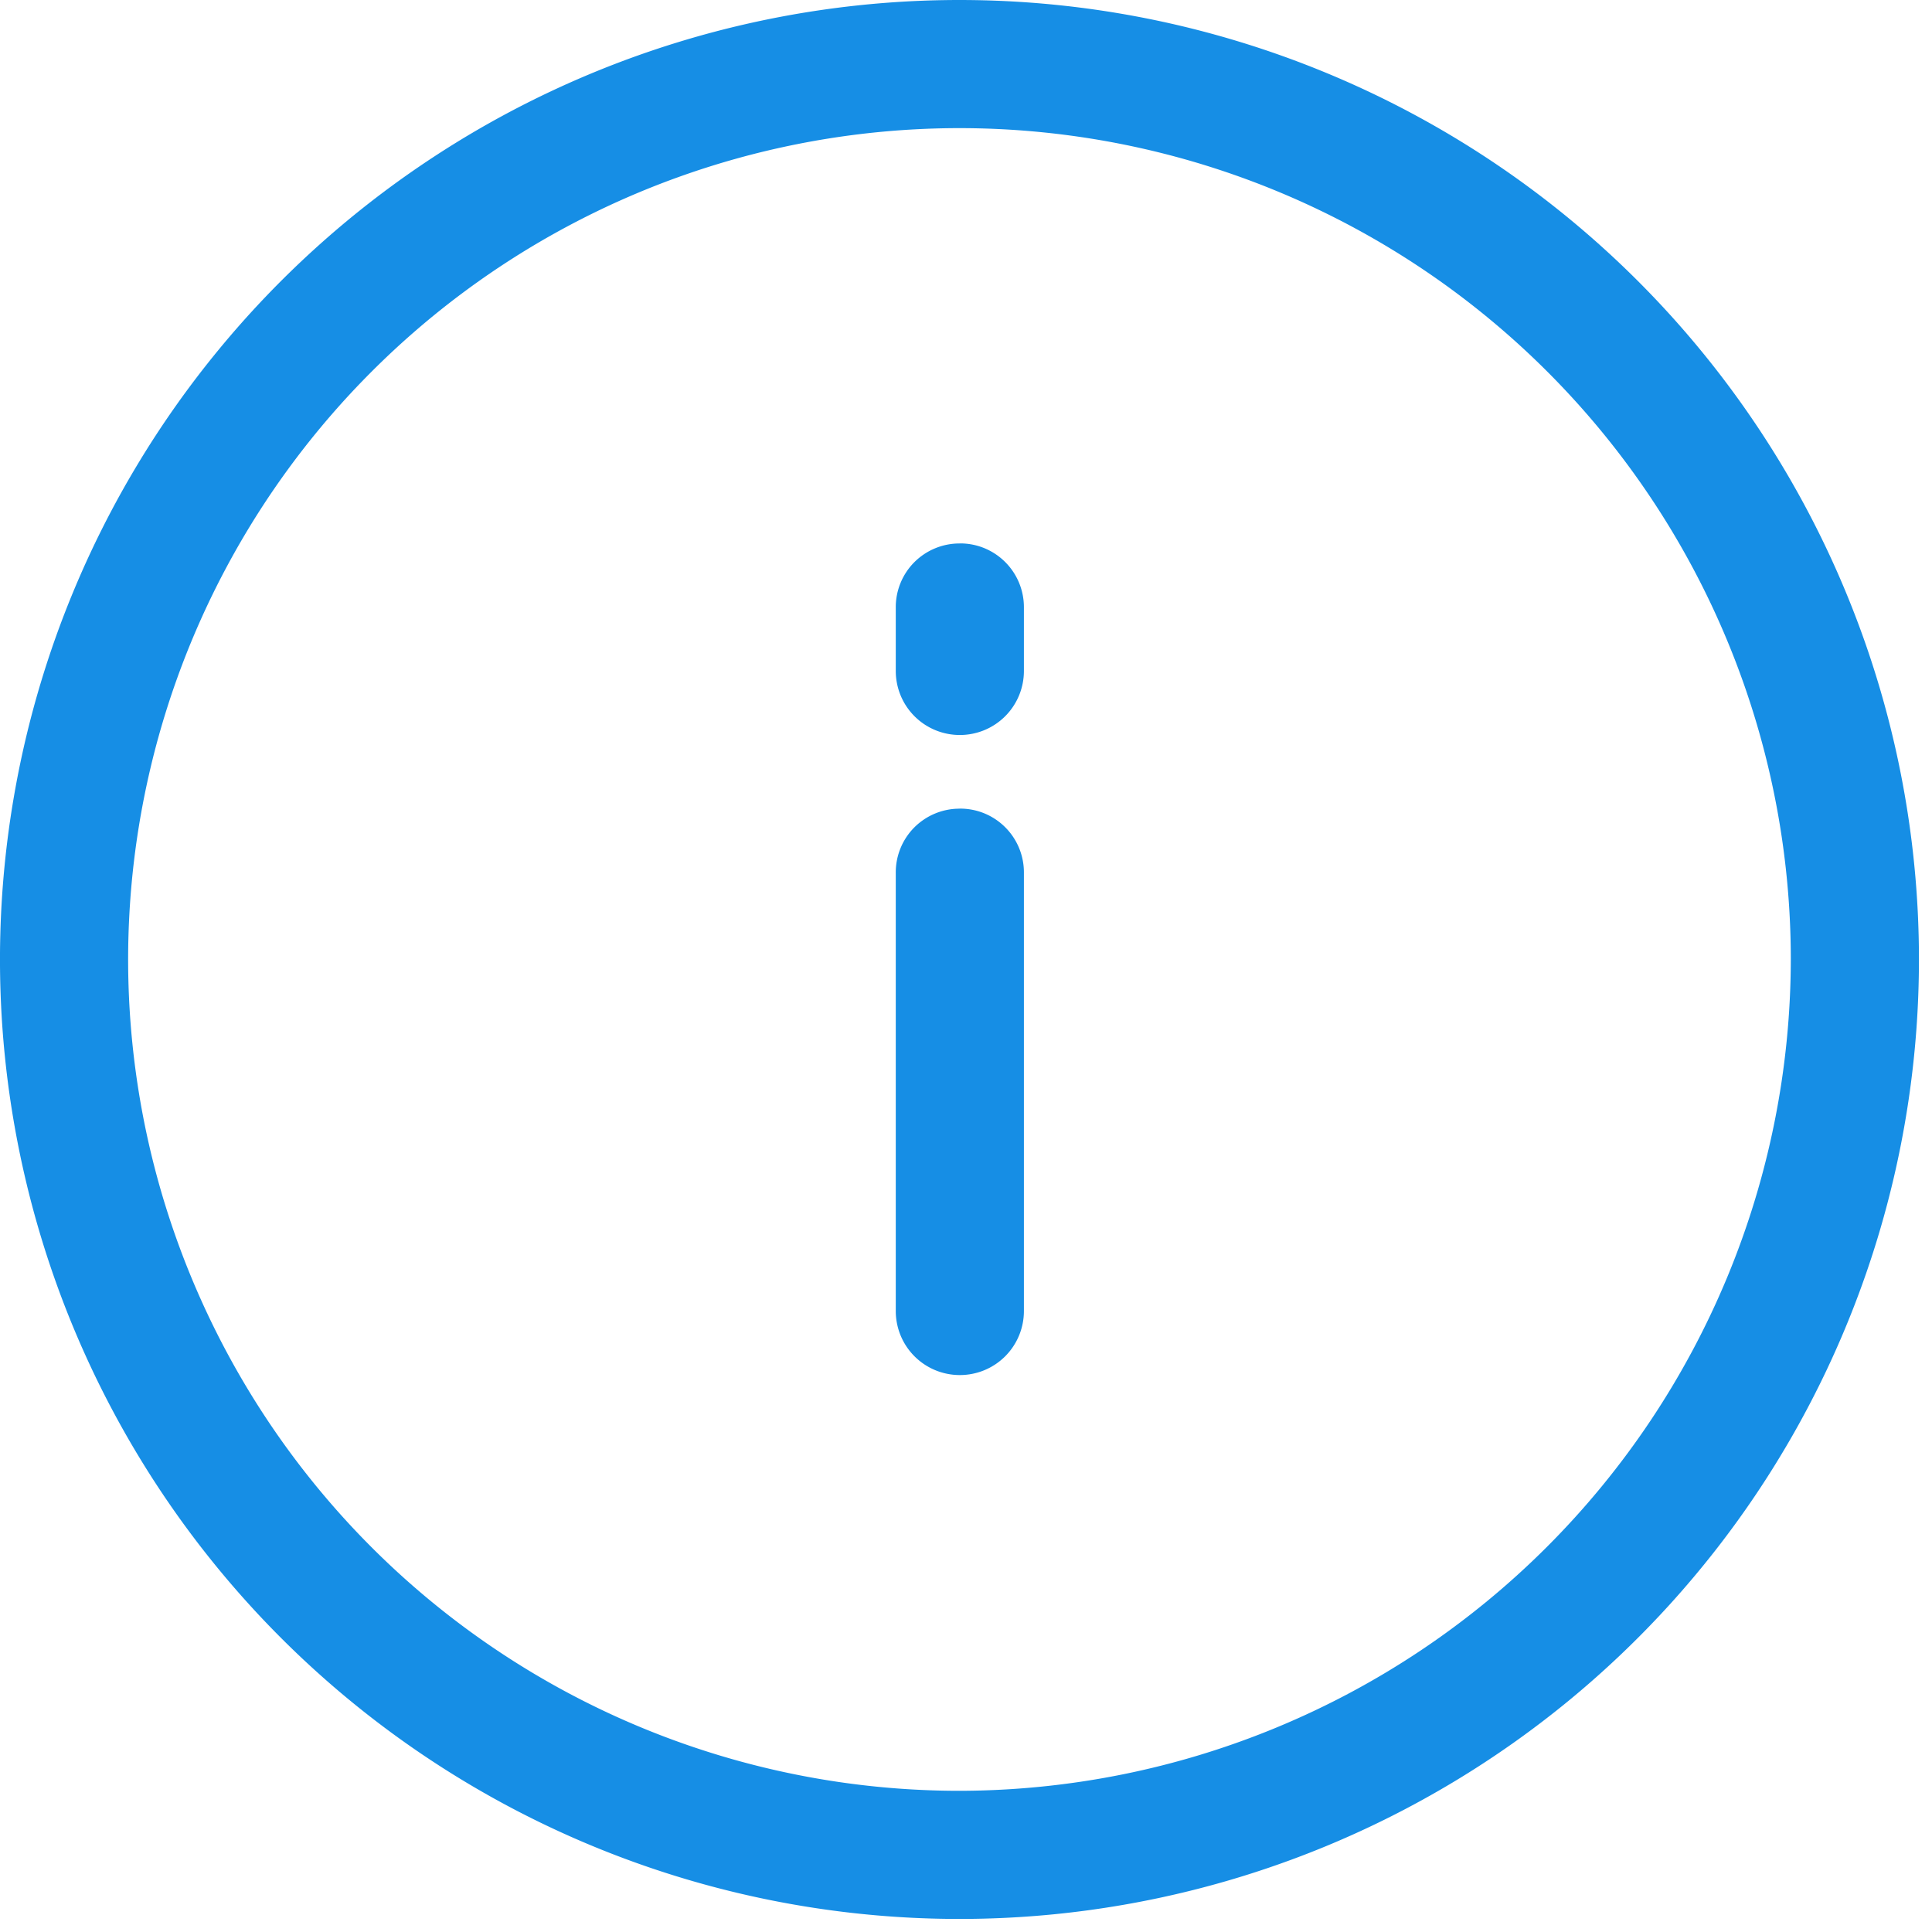 <svg width="37" height="37" viewBox="0 0 37 37" fill="none" xmlns="http://www.w3.org/2000/svg">
  <path d="M18.375 15.487c-.324 0-.634.129-.863.357a1.221 1.221 0 00-.357.863v8.4c0 .326.129.638.359.868.23.23.542.359.868.359s.638-.129.868-.359c.23-.23.359-.542.359-.868v-8.4c0-.161-.032-.321-.094-.47a1.219 1.219 0 00-.268-.398 1.221 1.221 0 00-.4-.264 1.219 1.219 0 00-.471-.089zM18.375 10.408c-.324 0-.634.129-.863.357a1.221 1.221 0 00-.357.863v1.221c0 .326.129.638.359.868.23.23.542.359.868.359s.638-.129.868-.359c.23-.23.359-.542.359-.868v-1.221c0-.161-.032-.321-.094-.47a1.219 1.219 0 00-.268-.398 1.221 1.221 0 00-.4-.264 1.219 1.219 0 00-.471-.089z" fill="#168EE5"/>
  <path d="M18.375 0A18.375 18.375 0 00.353 21.96a18.375 18.375 0 005.029 9.408 18.375 18.375 0 009.408 5.029c3.564.709 7.259.345 10.617-1.046a18.375 18.375 0 008.246-6.768A18.376 18.376 0 0036.75 18.375c0-4.873-1.936-9.547-5.382-12.993C27.922 1.936 23.248 0 18.375 0zm0 34.296a15.921 15.921 0 01-14.709-9.828 15.921 15.921 0 01-.906-9.199 15.921 15.921 0 014.357-8.152A15.92 15.92 0 0115.269 2.76a15.921 15.921 0 019.199.906 15.921 15.921 0 019.828 14.709c-.007 4.22-1.687 8.266-4.671 11.25-2.984 2.984-7.03 4.664-11.25 4.671z" fill="#168EE5"/>
</svg>
